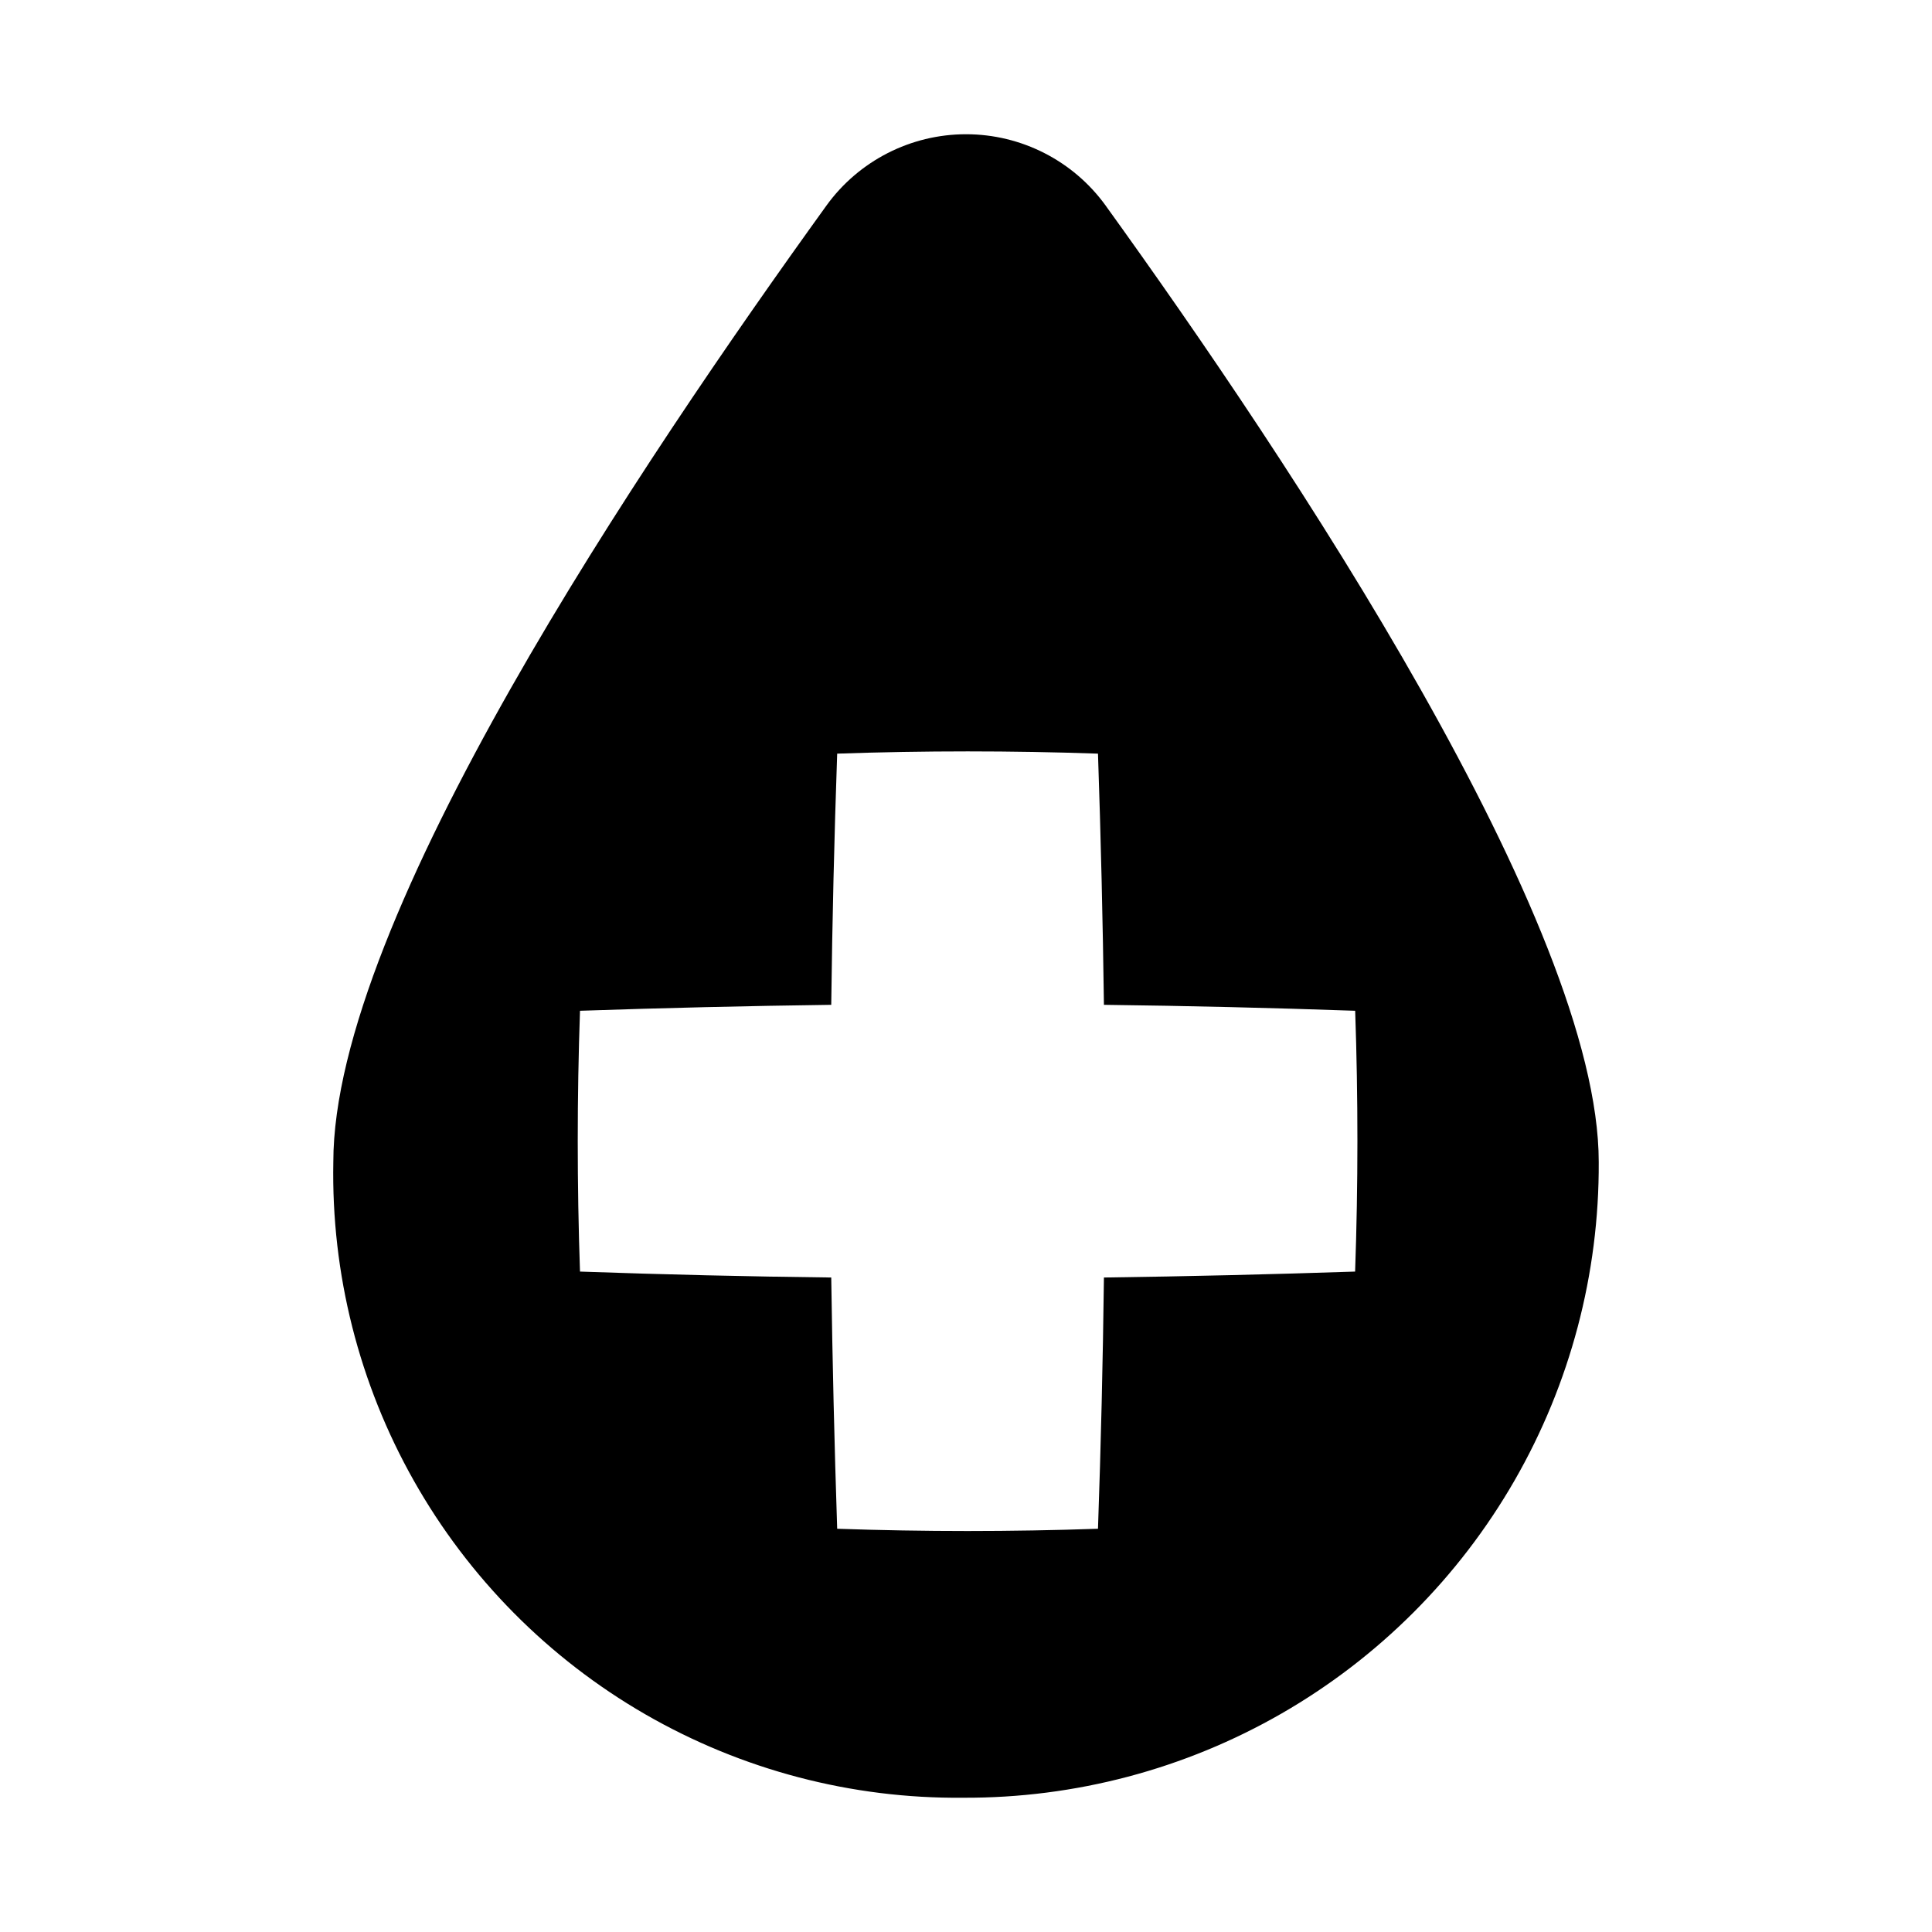 <?xml version="1.0" encoding="UTF-8"?>
<!-- Uploaded to: SVG Repo, www.svgrepo.com, Generator: SVG Repo Mixer Tools -->
<svg fill="#000000" width="800px" height="800px" version="1.1" viewBox="144 144 512 512" xmlns="http://www.w3.org/2000/svg">
 <path d="m437.01 198.48c-8.586-11.875-22.348-18.906-36.996-18.906-14.652 0-28.414 7.031-37 18.906-48.805 67.699-130.68 188.93-130.68 253.48v-0.004c-0.562 29.551 6.805 58.715 21.34 84.449 14.535 25.738 35.703 47.105 61.301 61.883 25.598 14.773 54.691 22.418 84.246 22.129 29.613 0.145 58.734-7.555 84.406-22.32 25.668-14.766 46.969-36.066 61.734-61.734 14.766-25.672 22.465-54.793 22.32-84.406 0-62.977-81.867-185.78-130.68-253.48zm66.125 282.5c-22.199 0.746-44.395 1.27-66.582 1.574-0.273 22.199-0.797 44.395-1.574 66.582-23.039 0.797-46.078 0.797-69.117 0-0.734-22.199-1.258-44.395-1.574-66.582-22.199-0.262-44.395-0.789-66.582-1.574-0.797-23.09-0.797-46.129 0-69.117 22.199-0.754 44.395-1.281 66.582-1.574 0.273-22.18 0.797-44.367 1.574-66.566 23.09-0.797 46.129-0.797 69.117 0 0.754 22.18 1.281 44.367 1.574 66.566 22.18 0.273 44.371 0.797 66.582 1.574 0.797 23.035 0.793 46.074-0.016 69.113z"/>
</svg>